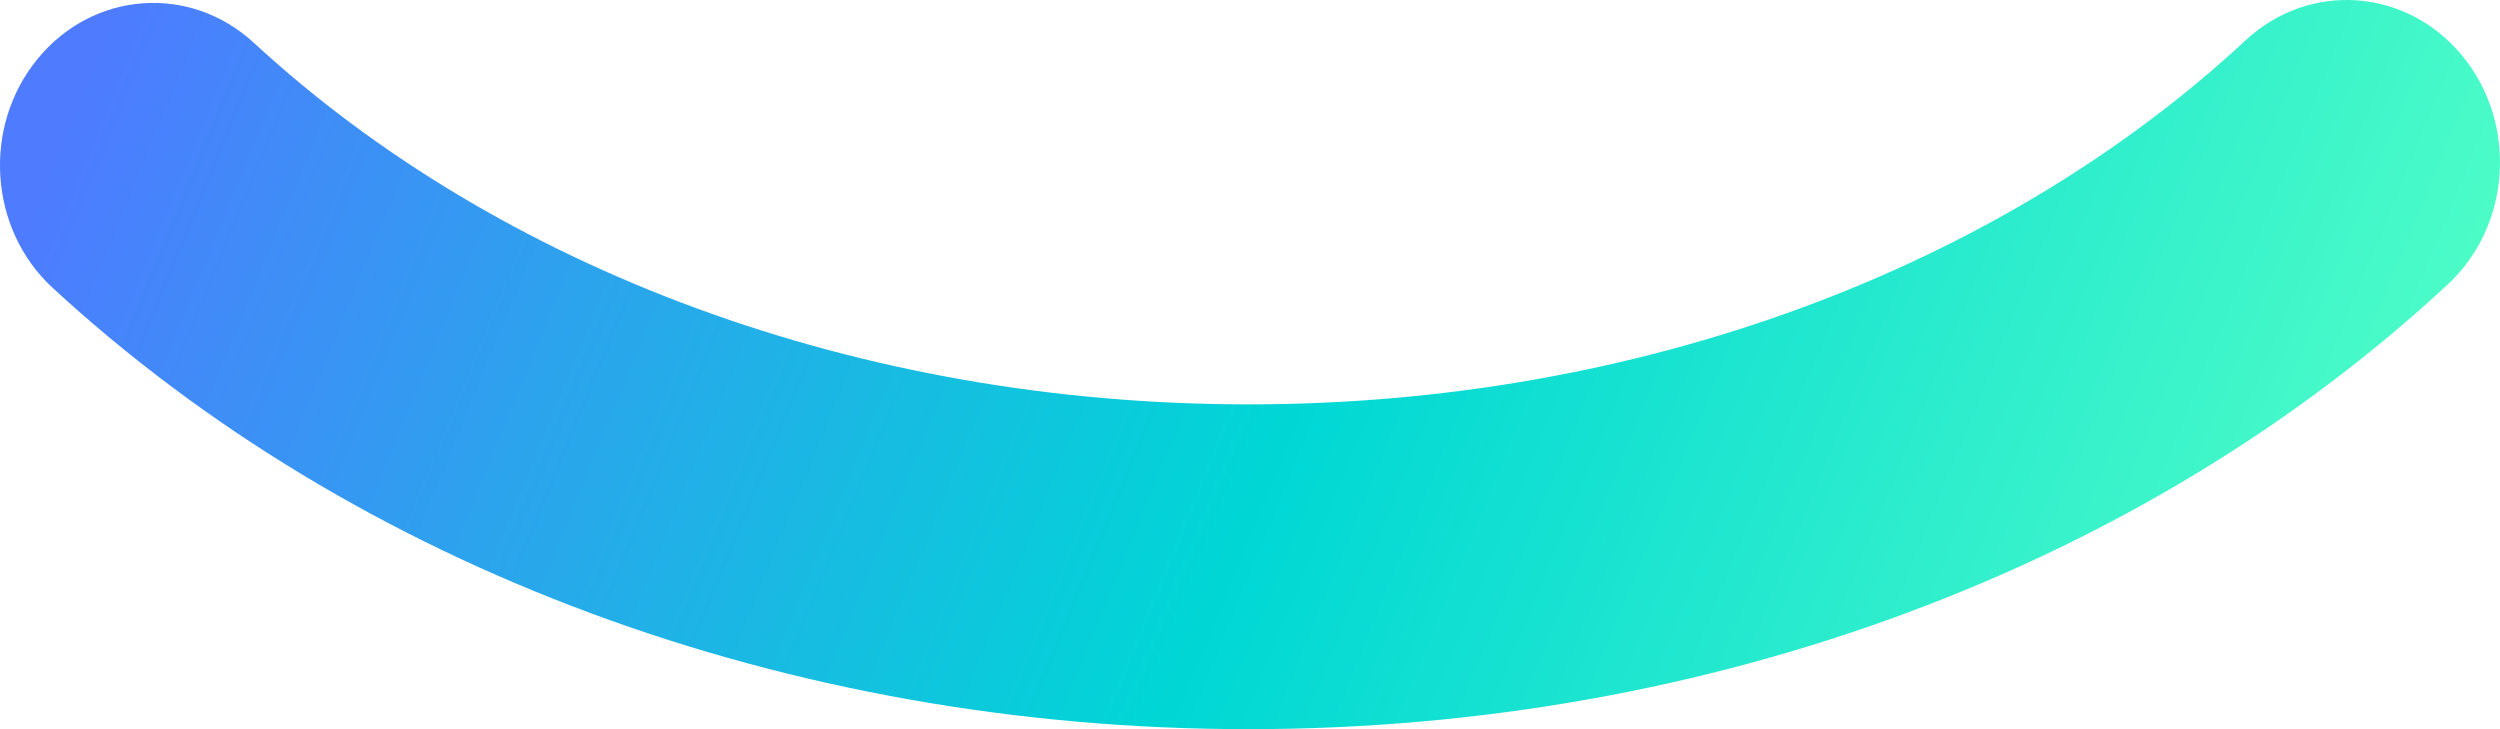 <?xml version="1.0" encoding="UTF-8"?>
<svg width="24px" height="7px" viewBox="0 0 24 7" version="1.1" xmlns="http://www.w3.org/2000/svg" xmlns:xlink="http://www.w3.org/1999/xlink">
    <title>tit1</title>
    <defs>
        <linearGradient x1="100%" y1="55.567%" x2="-9.15933995e-14%" y2="43.454%" id="linearGradient-1">
            <stop stop-color="#52FFC6" offset="0%"></stop>
            <stop stop-color="#00D7D5" offset="47.298%"></stop>
            <stop stop-color="#4E7BFF" offset="100%"></stop>
        </linearGradient>
    </defs>
    <g id="页面-1" stroke="none" stroke-width="1" fill="none" fill-rule="evenodd">
        <g id="Quntis-Light首页" transform="translate(-536, -99)" fill="url(#linearGradient-1)">
            <g id="栏目" transform="translate(523, 68)">
                <g id="编组-42" transform="translate(10, 8)">
                    <path d="M24.559,23.386 C25.17,22.819 26.1,22.884 26.635,23.532 C27.171,24.179 27.109,25.164 26.498,25.731 C23.584,28.437 19.428,30 14.985,30 C10.559,30 6.419,28.45 3.505,25.763 C2.892,25.198 2.828,24.213 3.362,23.564 C3.895,22.914 4.824,22.846 5.437,23.411 C7.8,25.59 11.251,26.882 14.985,26.882 C18.733,26.882 22.196,25.58 24.559,23.386 Z" id="tit1"></path>
                </g>
            </g>
        </g>
    </g>
</svg>